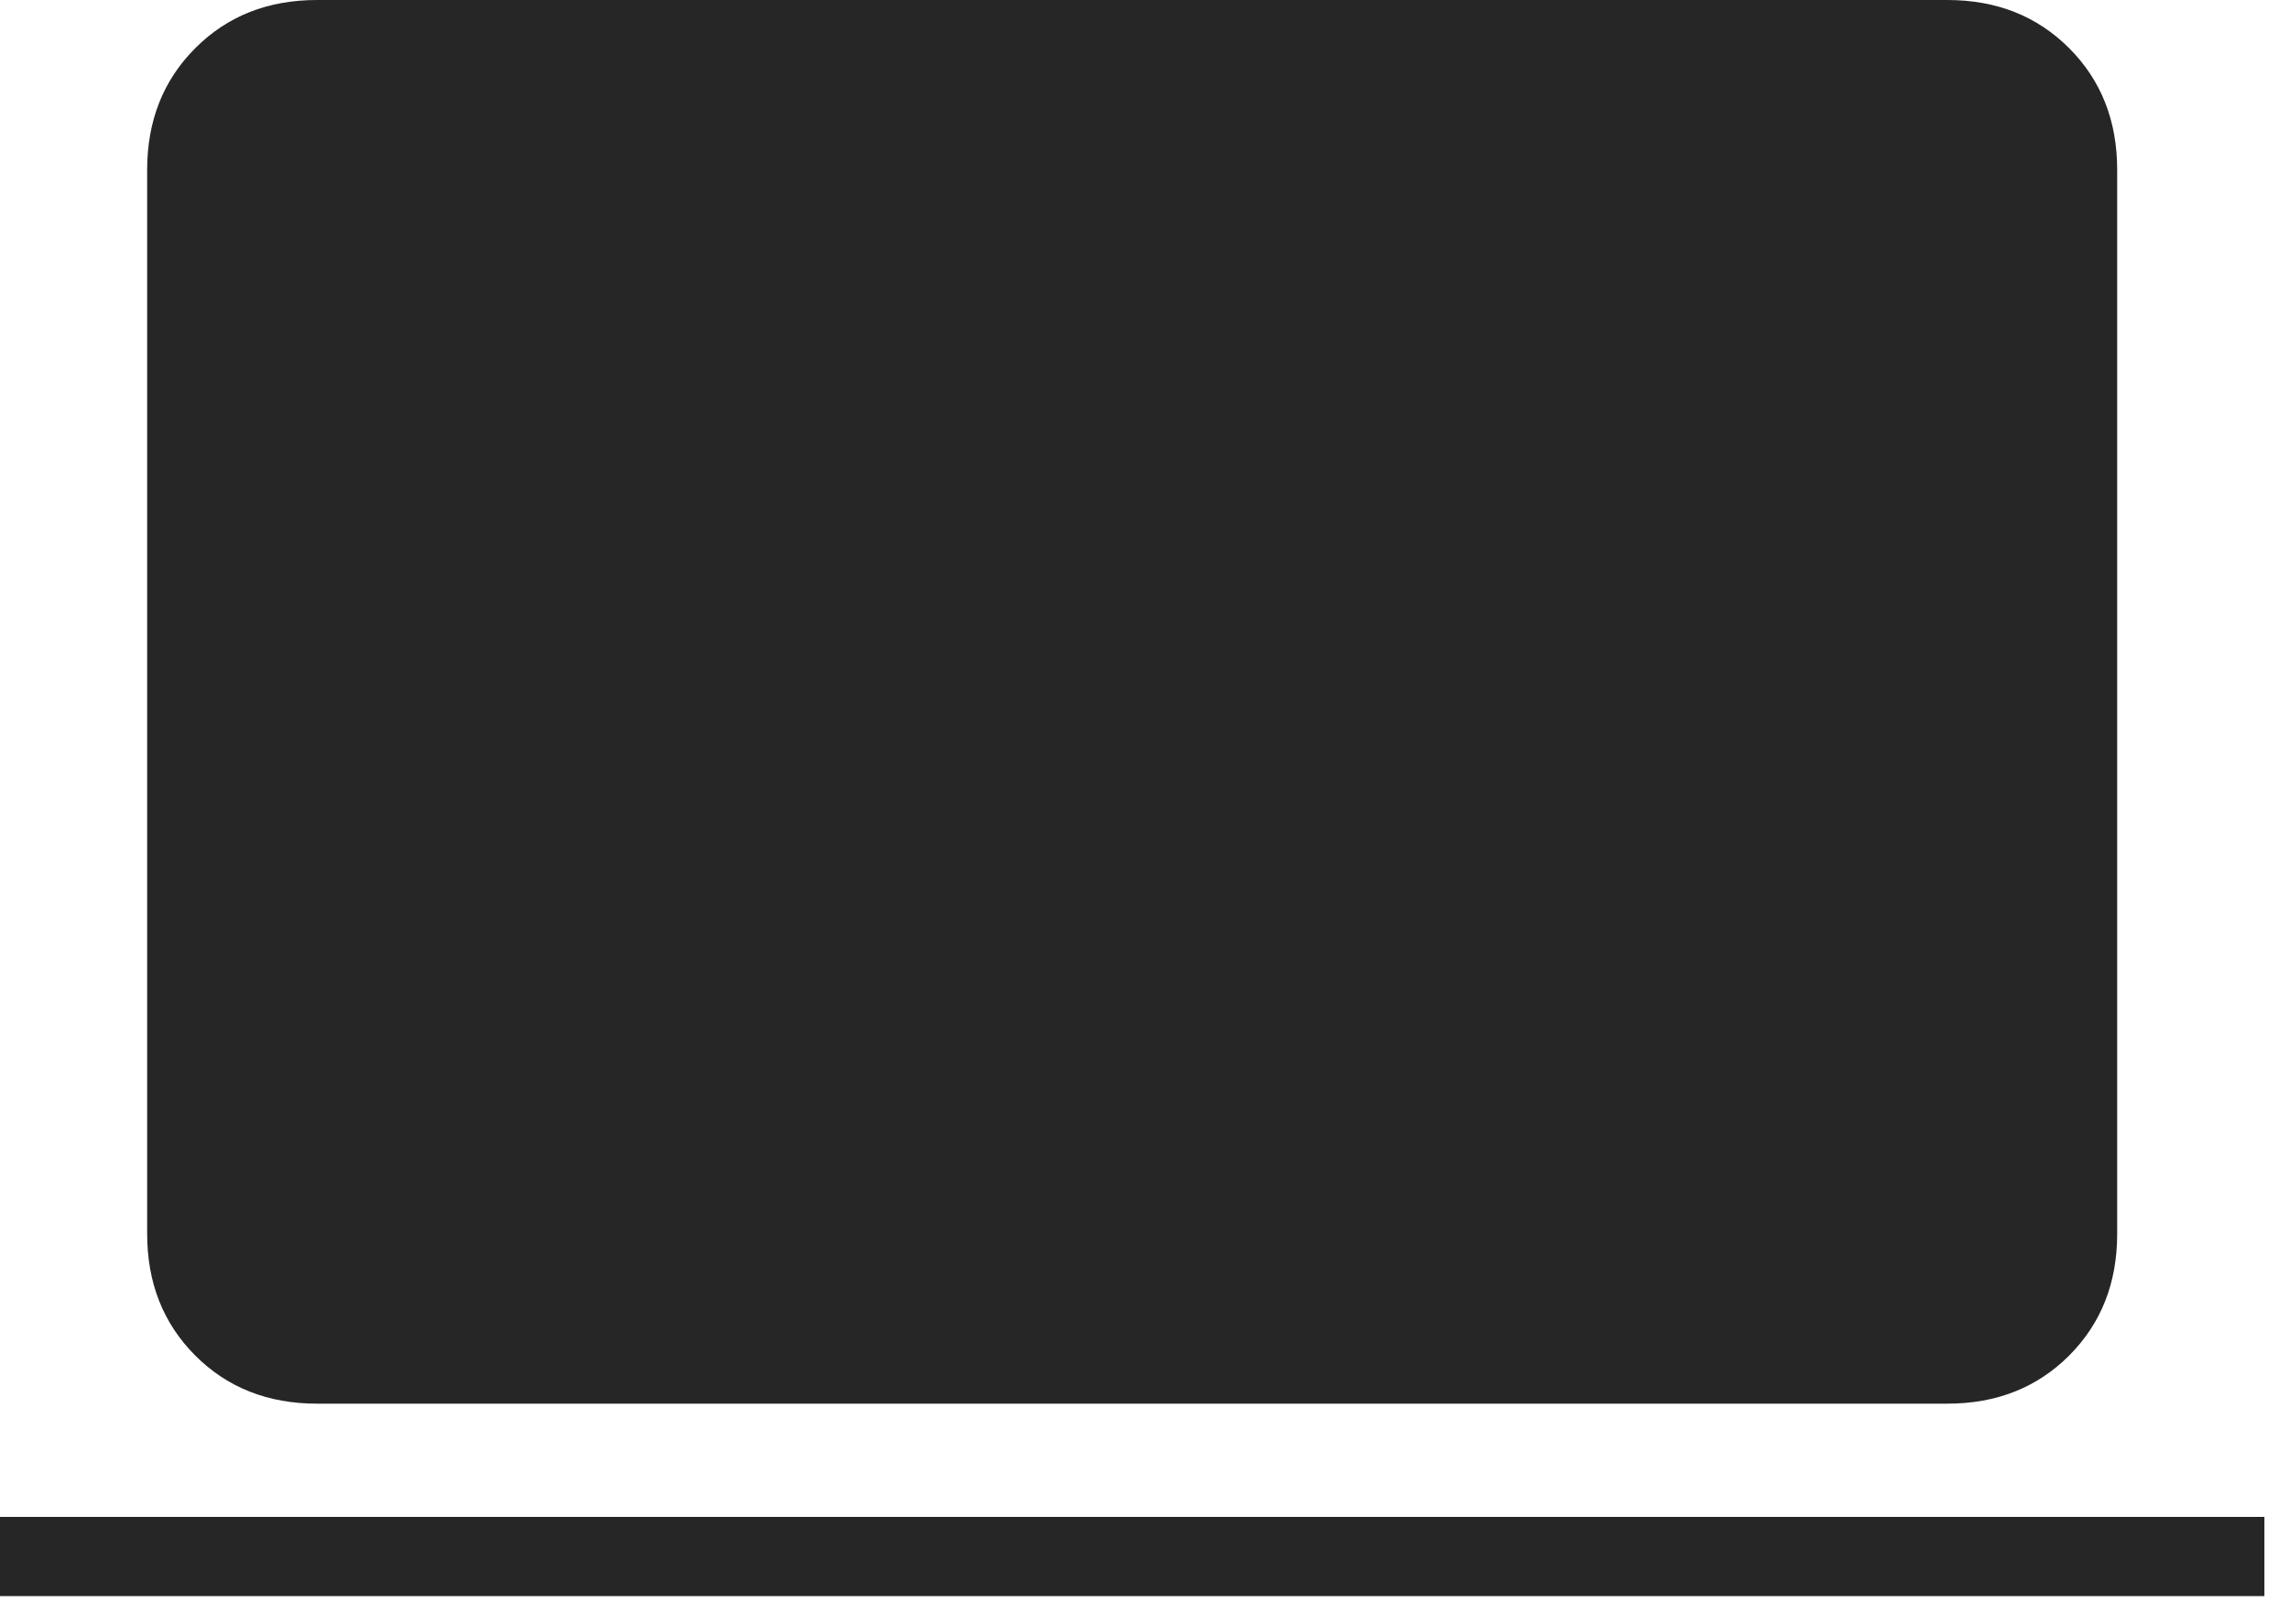 <svg width="31" height="22" viewBox="0 0 31 22" fill="none" xmlns="http://www.w3.org/2000/svg">
<path d="M4.293 19.013C3.629 19.013 3.079 18.796 2.645 18.362C2.211 17.927 1.993 17.378 1.993 16.713V2.3C1.993 1.636 2.211 1.086 2.645 0.652C3.079 0.217 3.629 0 4.293 0H26.373C27.038 0 27.587 0.217 28.022 0.652C28.456 1.086 28.673 1.636 28.673 2.3V16.713C28.673 17.378 28.456 17.927 28.022 18.362C27.587 18.796 27.038 19.013 26.373 19.013H4.293ZM0 21.62V20.547H30.667V21.62H0Z" fill="#262626"/>
</svg>
